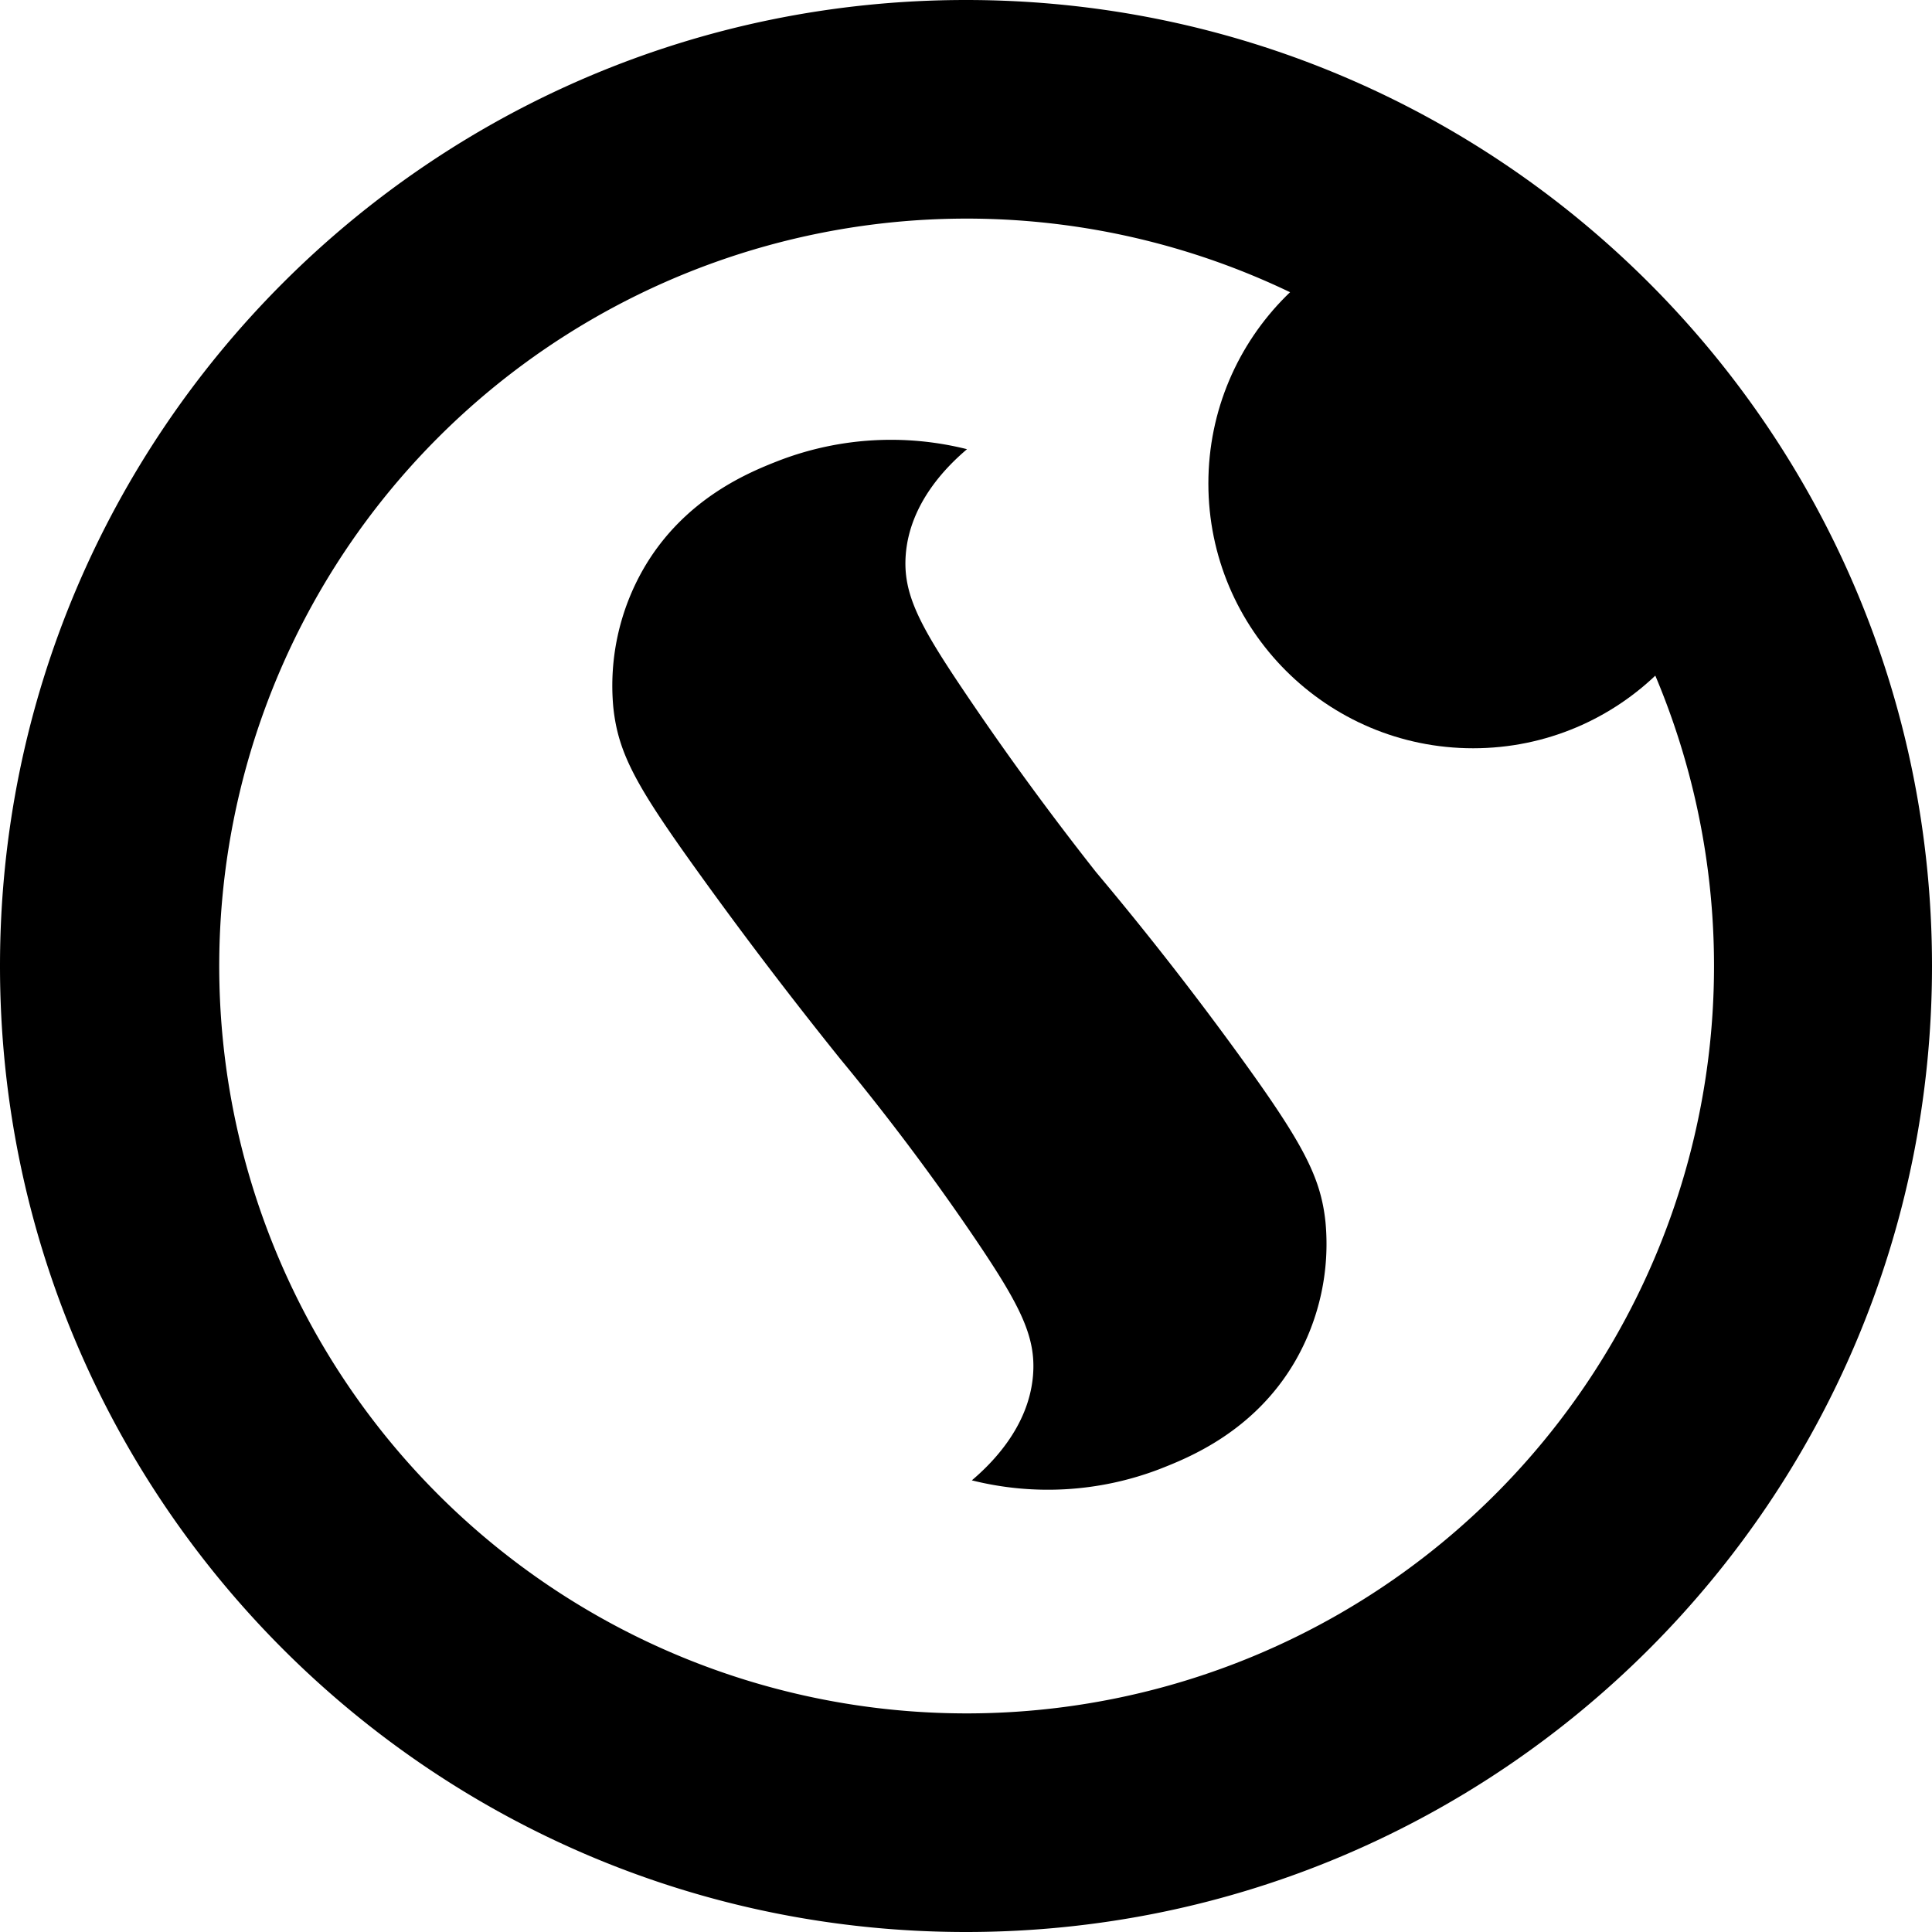 <svg id="Layer_1" data-name="Layer 1" xmlns="http://www.w3.org/2000/svg" viewBox="0 0 400 400"><title>Silicornya-logo-Black</title><path d="M318,331.8c-8.52,14.78-22.3,20.16-28.19,22.47A64.71,64.71,0,0,1,251,356.58c4.19-3.56,11.77-11.1,12.66-21.68.67-8-2.56-14.43-12.13-28.56-6.62-9.75-15.82-22.55-27.81-37.06-11.94-14.86-21.7-27.94-29.18-38.34-12.89-17.91-16.75-24.7-17.77-34.4a48.61,48.61,0,0,1,6.24-28.67c8.52-14.78,22.29-20.17,28.19-22.47A64.71,64.71,0,0,1,250,143.09c-4.2,3.56-11.78,11.1-12.67,21.68-.69,8.21,2.79,14.68,12.15,28.57,6.69,9.93,15.74,22.73,27.24,37.32,12.48,14.85,22.39,27.93,29.74,38.07,13.23,18.25,16.79,25.14,17.76,34.4A48.58,48.58,0,0,1,318,331.8Z" transform="translate(-49.79 -50.09)"/><path d="M249.79,50.09c-110.46,0-200,89.54-200,200s89.54,200,200,200,200-89.54,200-200S360.24,50.09,249.79,50.09Zm.12,354.74A154.74,154.74,0,1,1,404.66,250.09,154.74,154.74,0,0,1,249.91,404.83Z" transform="translate(-49.79 -50.09)"/><circle cx="305" cy="100.1" r="54.82"/></svg>